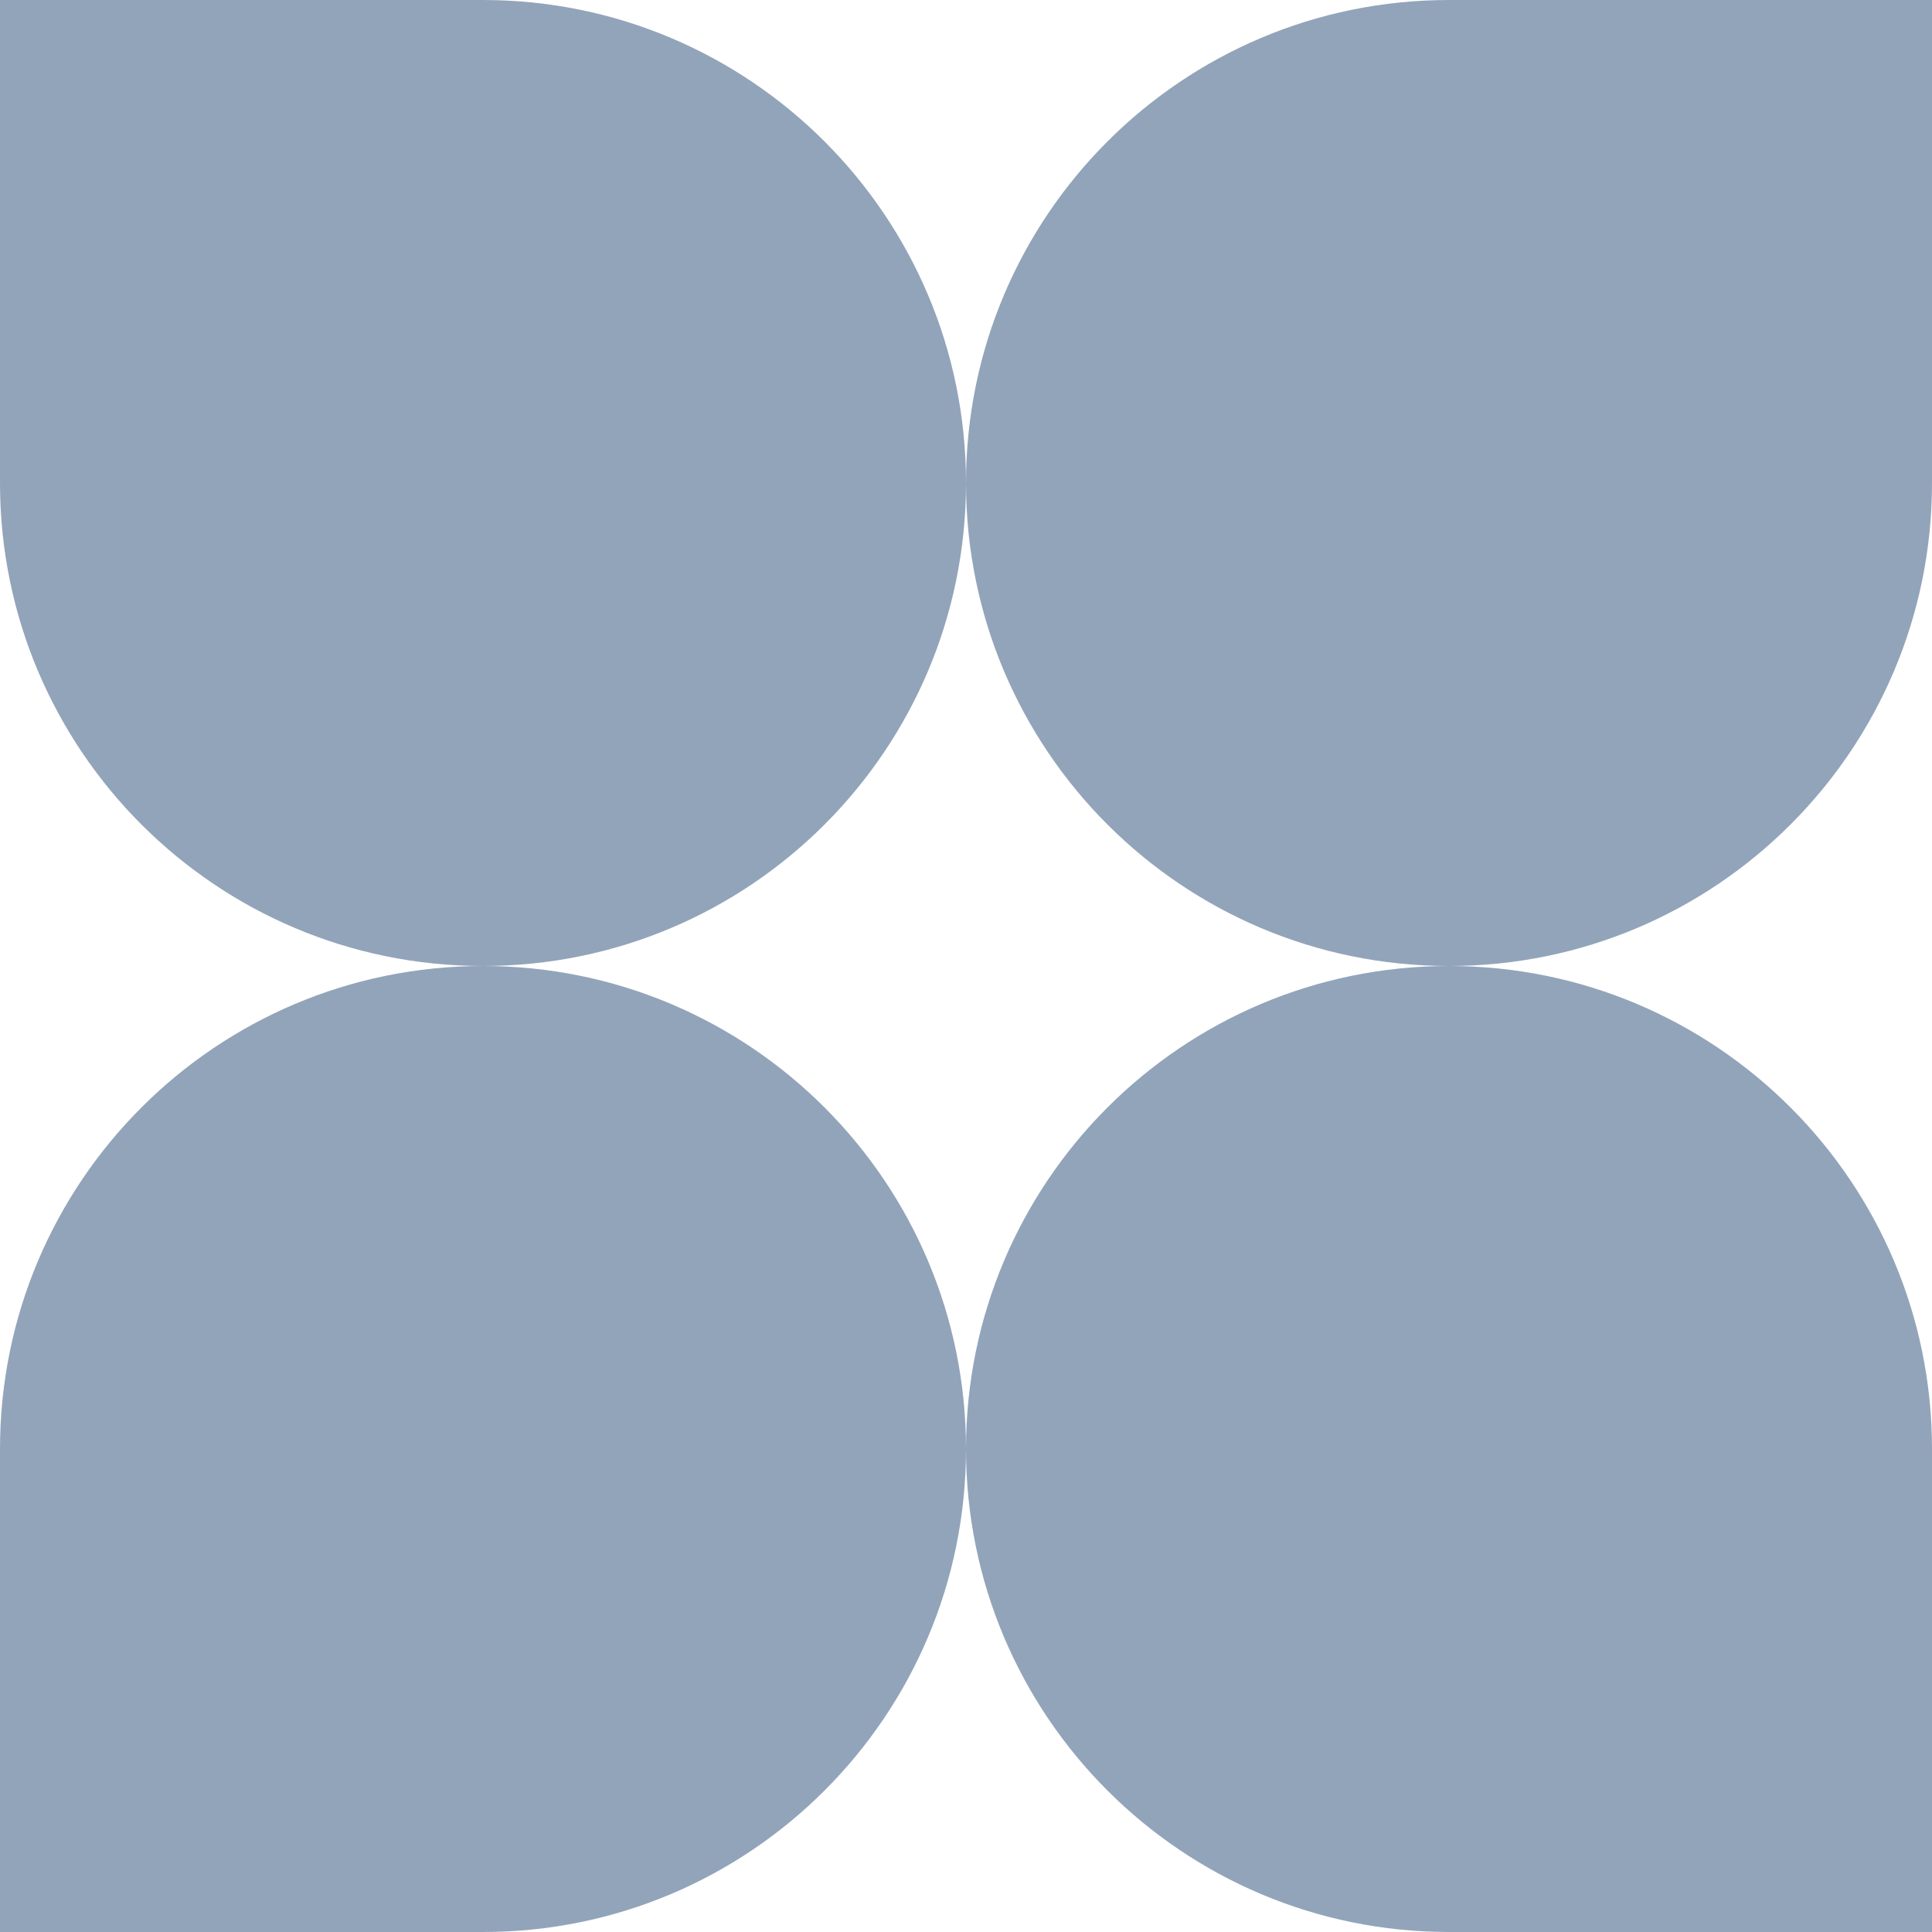 <svg width="50" height="50" viewBox="0 0 50 50" fill="none" xmlns="http://www.w3.org/2000/svg">
<g clip-path="url(#clip0_185_270)">
<path d="M12.5 25C19.404 25 25 19.404 25 12.5C25 19.402 30.594 24.997 37.495 25C30.594 25.003 25 30.598 25 37.5C25 30.596 19.404 25 12.5 25C5.596 25 8.48156e-07 30.596 5.46392e-07 37.5L0 50L12.5 50C19.404 50 25 44.404 25 37.5C25 44.404 30.596 50 37.5 50H50L50 37.5C50 30.598 44.406 25.003 37.505 25C44.406 24.997 50 19.402 50 12.5L50 -2.18557e-06L37.5 -1.63918e-06C30.596 -1.33741e-06 25 5.596 25 12.5C25 5.596 19.404 -4.66285e-06 12.5 -4.36109e-06L4.37114e-06 -7.62939e-06L2.73196e-06 12.5C1.82667e-06 19.404 5.596 25 12.5 25Z" fill="#92A4BA"/>
</g>
<defs>
<clipPath id="clip0_185_270">
<rect width="50" height="50" fill="white"/>
</clipPath>
</defs>
</svg>

